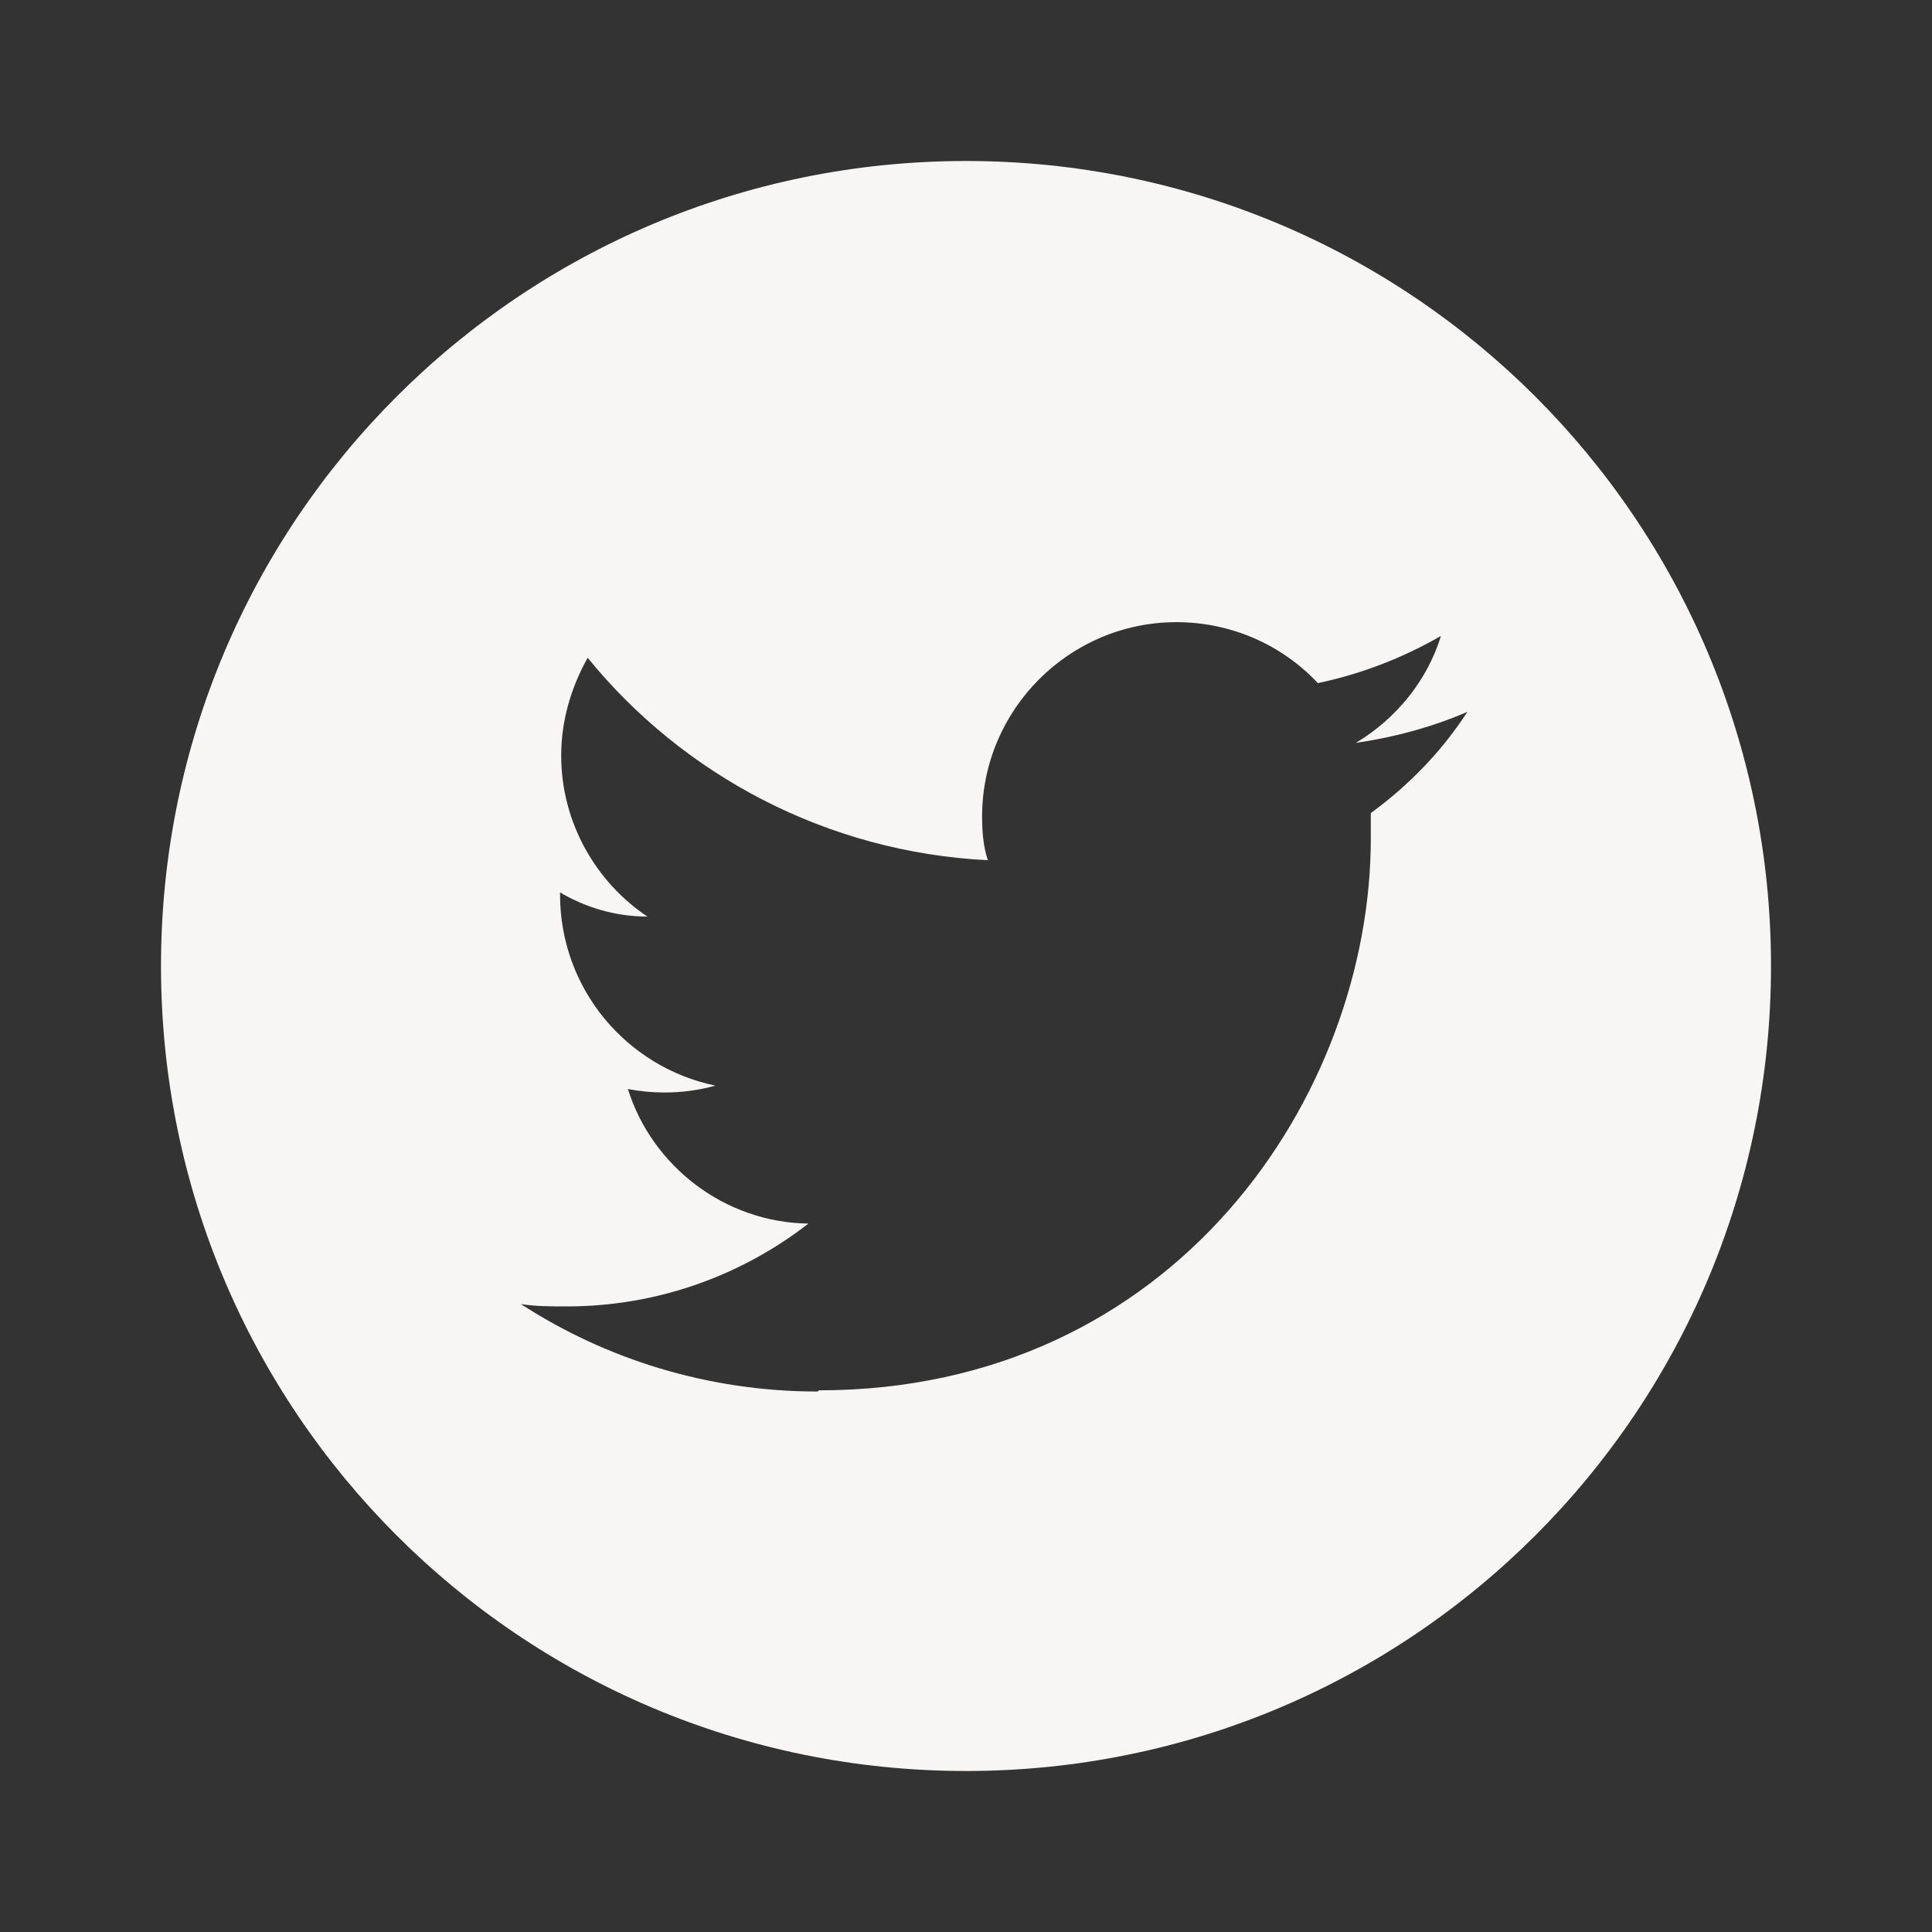 <svg width="36" height="36" viewBox="0 0 36 36" fill="none" xmlns="http://www.w3.org/2000/svg">
<rect x="0" y="0" width="36" height="36" fill="#333333" stroke="none"/>
<g id="formkit:twitter">
<path id="Vector" d="M18 3C26.293 3 33 9.707 33 18C33 26.293 26.293 33 18 33C9.707 33 3 26.293 3 18C3 9.707 9.707 3 18 3ZM15.257 25.907C21.9 25.907 25.543 20.4 25.543 15.621V15.15C26.25 14.636 26.871 13.993 27.343 13.264C26.7 13.543 25.993 13.736 25.264 13.843C26.014 13.393 26.593 12.686 26.85 11.85C26.143 12.257 25.371 12.557 24.557 12.729C23.893 12.021 22.95 11.593 21.921 11.593C19.929 11.593 18.3 13.221 18.3 15.214C18.3 15.493 18.321 15.771 18.407 16.029C15.407 15.879 12.729 14.443 10.95 12.257C10.65 12.793 10.457 13.414 10.457 14.079C10.457 15.321 11.1 16.436 12.064 17.079C11.464 17.079 10.907 16.907 10.436 16.629V16.671C10.436 18.429 11.679 19.886 13.329 20.229C13.029 20.314 12.707 20.357 12.386 20.357C12.15 20.357 11.936 20.336 11.7 20.293C12.15 21.729 13.5 22.779 15.064 22.8C13.821 23.764 12.257 24.343 10.564 24.343C10.264 24.343 9.986 24.343 9.707 24.3C11.293 25.329 13.2 25.929 15.236 25.929" fill="#F8F6F5"/>
</g>
</svg>
